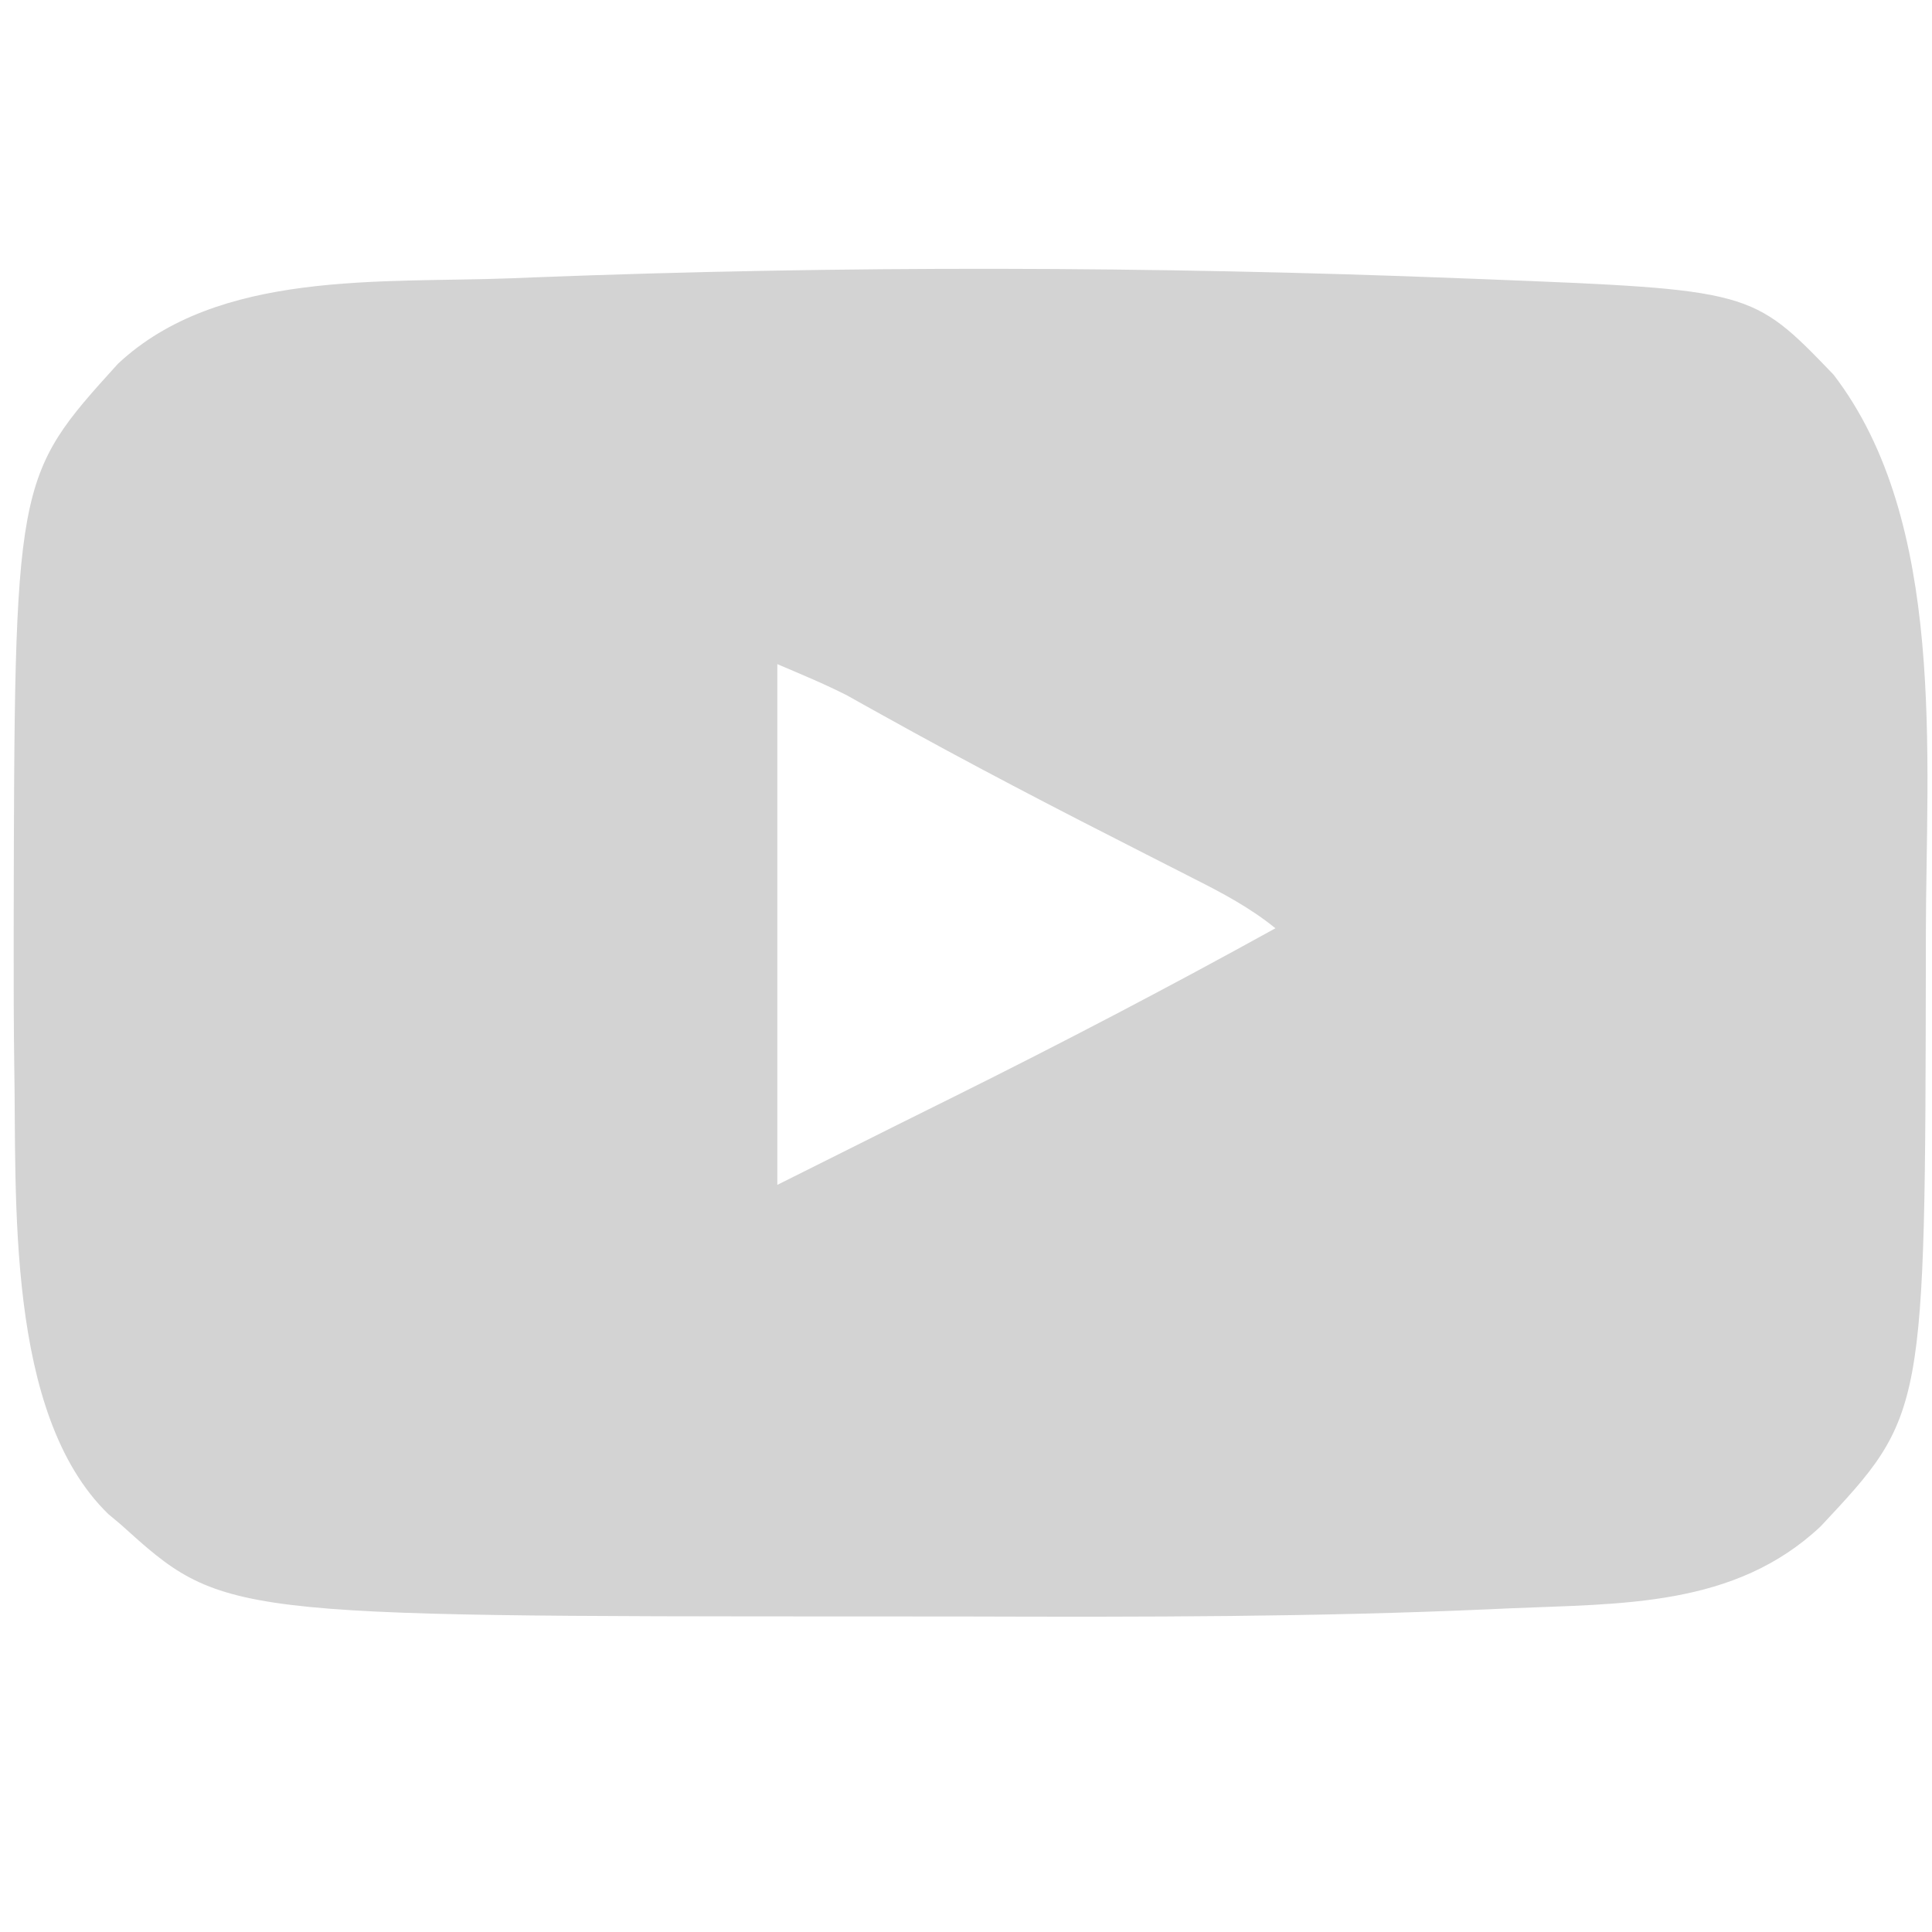 <?xml version="1.0" encoding="UTF-8"?>
<svg version="1.1" xmlns="http://www.w3.org/2000/svg" width="256" height="256">
<path d="M0 0 C1.027 0.039 2.054 0.078 3.112 0.119 C38.568 1.522 38.568 1.522 49.375 12.75 C64.408 32.281 61.649 63.571 61.625 86.875 C61.624 87.963 61.624 89.052 61.623 90.173 C61.532 150.584 61.532 150.584 47.688 165.375 C36.278 176.111 21.256 175.599 6.477 176.238 C5.085 176.301 5.085 176.301 3.666 176.366 C-19.202 177.382 -42.065 177.393 -64.951 177.321 C-69.306 177.31 -73.661 177.31 -78.016 177.311 C-164.067 177.309 -164.067 177.309 -177.562 165.125 C-178.108 164.669 -178.653 164.212 -179.215 163.742 C-192.896 150.444 -191.344 121.716 -191.674 104.251 C-191.744 99.084 -191.756 93.917 -191.75 88.75 C-191.749 87.836 -191.749 86.922 -191.748 85.98 C-191.642 26.453 -191.642 26.453 -177.938 11.332 C-164.622 -1.151 -142.948 0.661 -125.875 0 C-124.826 -0.042 -123.776 -0.083 -122.695 -0.126 C-81.852 -1.698 -40.84 -1.607 0 0 Z M-90.562 51.125 C-90.562 73.895 -90.562 96.665 -90.562 120.125 C-85.282 117.485 -80.002 114.845 -74.562 112.125 C-69.293 109.508 -69.293 109.508 -67.01 108.374 C-52.703 101.257 -38.547 93.856 -24.562 86.125 C-27.917 83.404 -31.56 81.47 -35.398 79.535 C-36.066 79.194 -36.734 78.853 -37.422 78.502 C-38.852 77.772 -40.282 77.044 -41.714 76.317 C-53.512 70.324 -65.241 64.242 -76.798 57.793 C-77.6 57.348 -78.401 56.904 -79.227 56.445 C-80.239 55.877 -80.239 55.877 -81.272 55.297 C-84.294 53.751 -87.442 52.462 -90.562 51.125 Z " fill="#D3D3D3" transform="translate(193.562,36.875)"/>
</svg>
